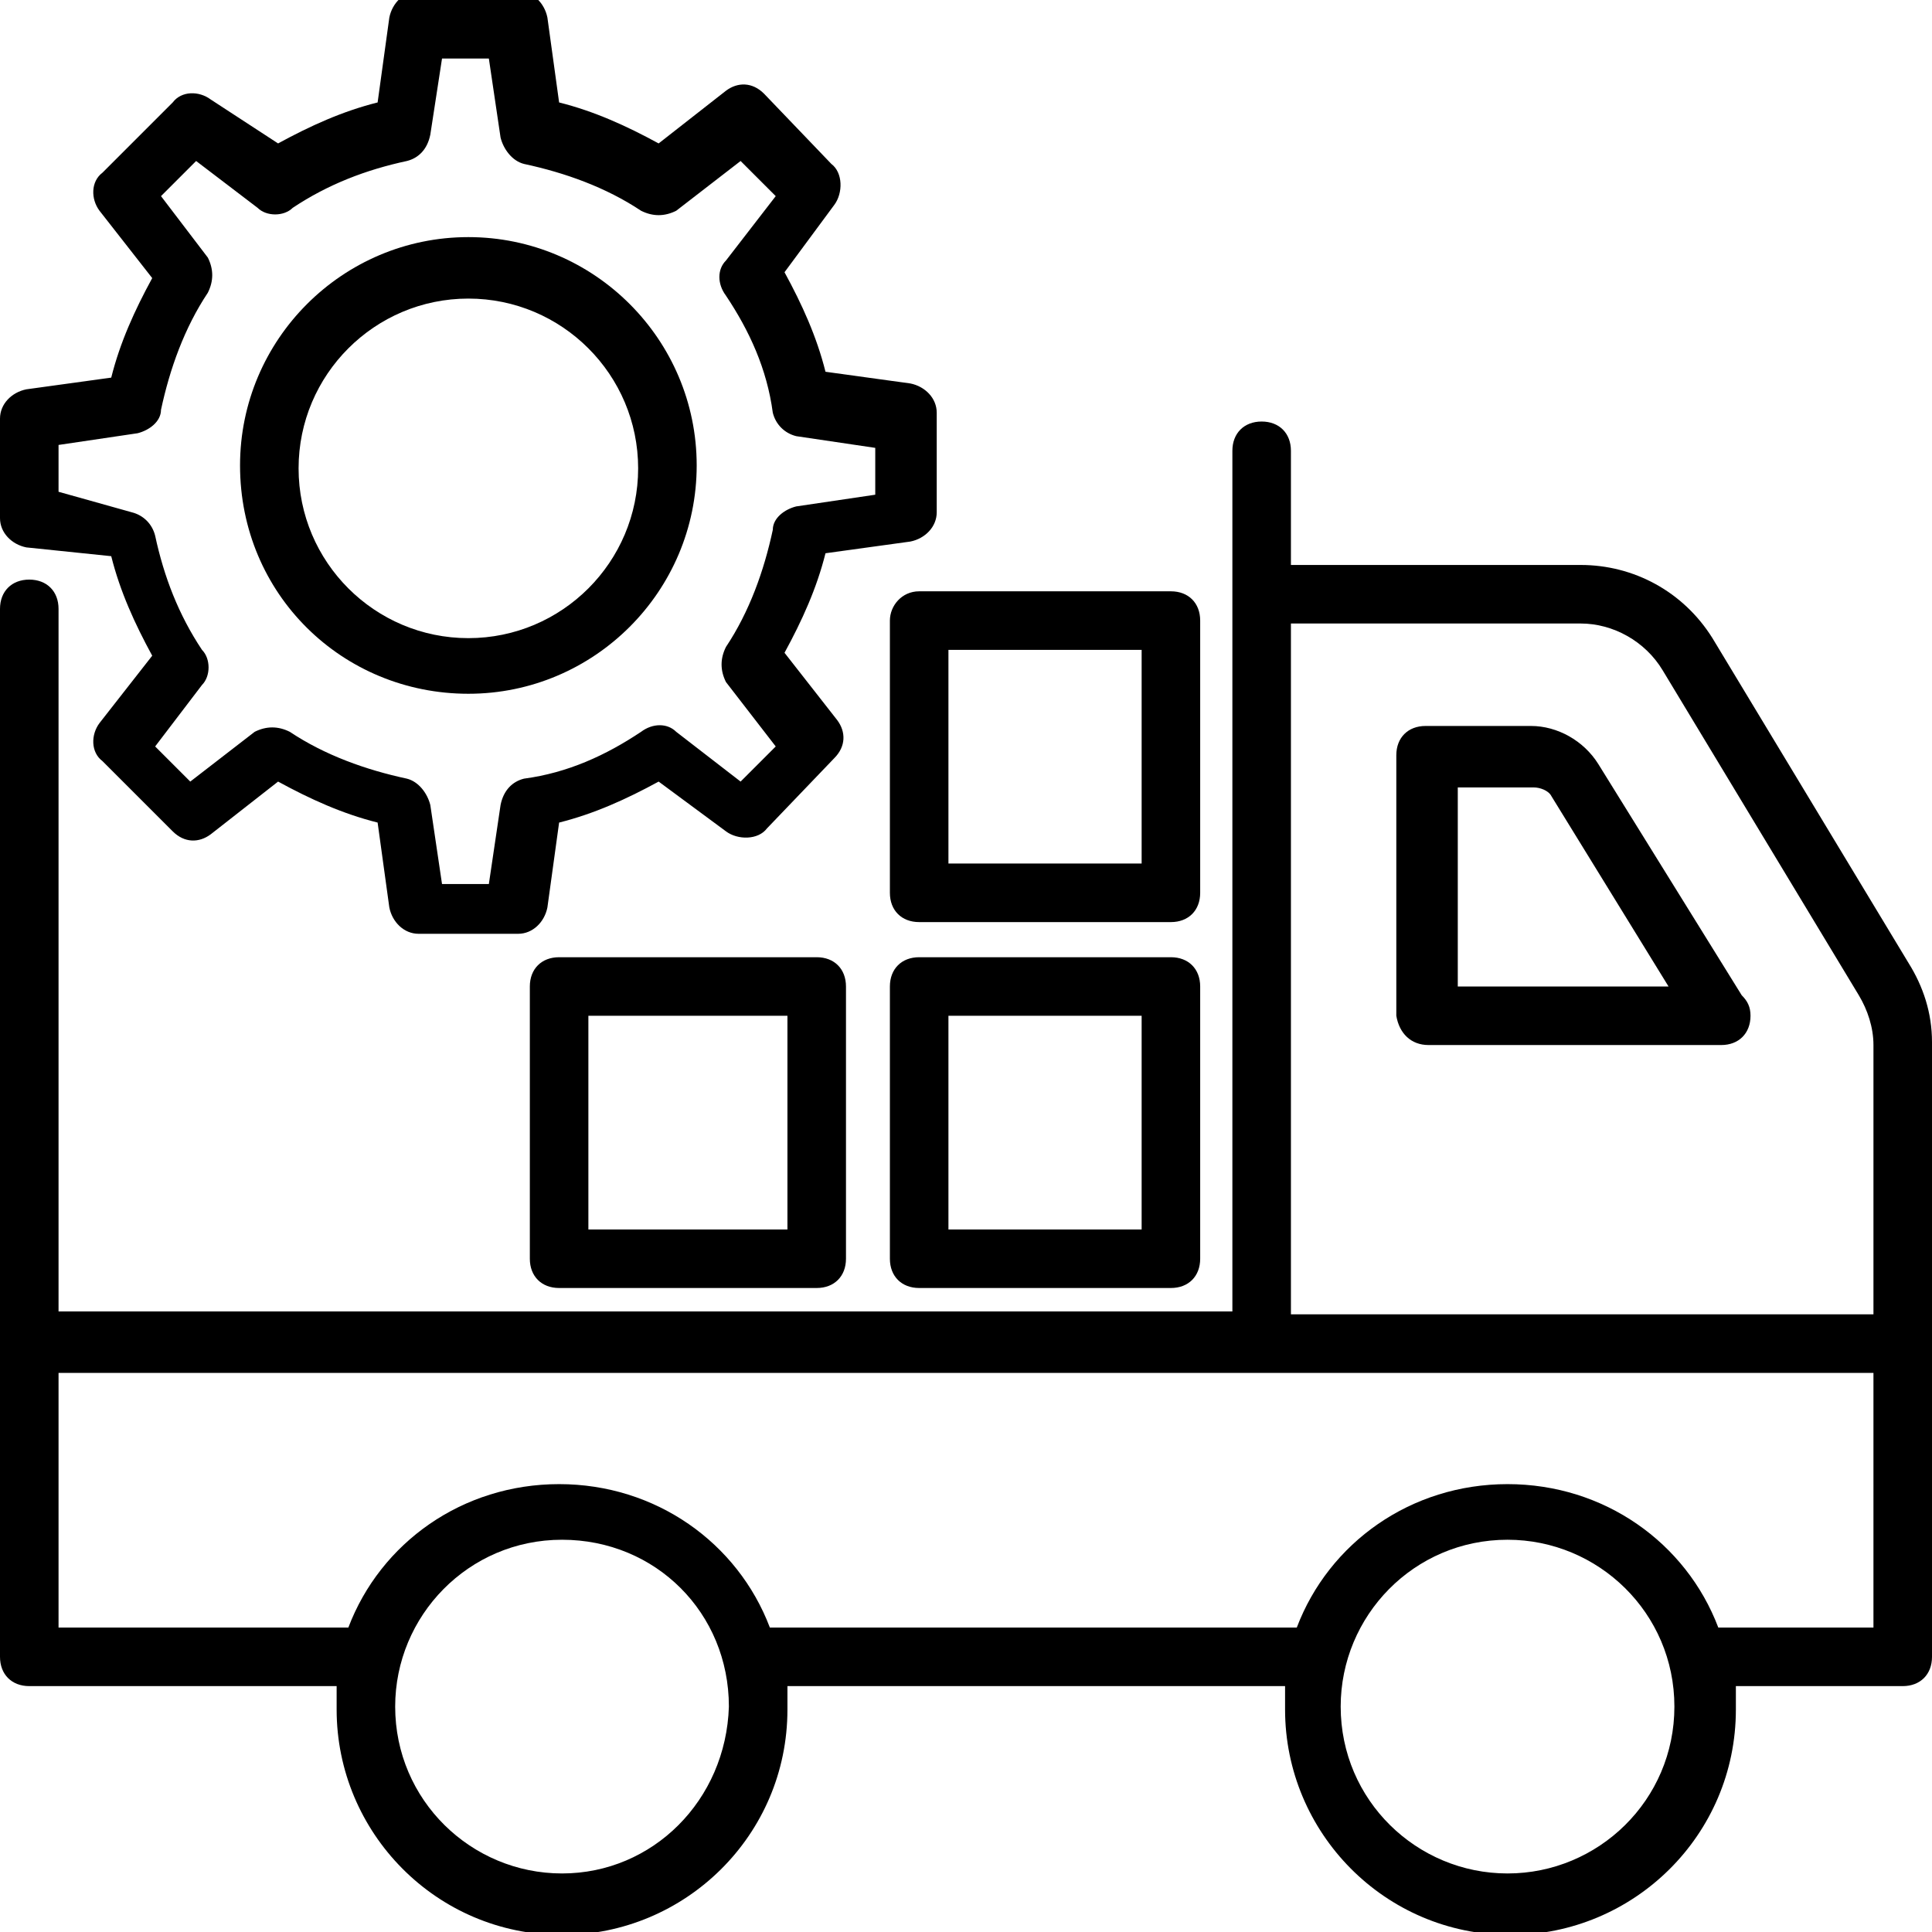 <svg id="Layer_1" enable-background="new 0 0 66 66" height="512" viewBox="0 0 66 66" width="512" xmlns="http://www.w3.org/2000/svg"><g><g><path d="m66 35.6c0-1-.3-1.9-.8-2.7l-6.7-11.1c-1-1.6-2.7-2.5-4.5-2.5h-9.9v-3.9c0-.6-.4-1-1-1s-1 .4-1 1v29.4h-40.1v-24c0-.6-.4-1-1-1s-1 .4-1 1v35.8c0 .6.4 1 1 1h10.5v.8c0 4.2 3.4 7.7 7.7 7.7 4.2 0 7.7-3.4 7.7-7.7 0-.3 0-.5 0-.8h17v.8c0 4.2 3.4 7.7 7.7 7.7 4.2 0 7.7-3.4 7.7-7.7 0-.3 0-.5 0-.8h5.7c.6 0 1-.4 1-1 0-19.6 0-1.6 0-21zm-12-14.3c1.1 0 2.2.6 2.8 1.6l6.7 11.1c.3.5.5 1.1.5 1.7v9.2h-19.9v-23.6zm-34.8 42.7c-3.1 0-5.7-2.5-5.7-5.7 0-3.1 2.5-5.7 5.7-5.7s5.7 2.5 5.7 5.7c-.1 3.2-2.6 5.7-5.7 5.7zm32.3 0c-3.1 0-5.7-2.5-5.7-5.7 0-3.1 2.5-5.7 5.7-5.7 3.1 0 5.7 2.5 5.7 5.7s-2.6 5.7-5.7 5.7zm12.5-8.4h-5.3c-1.1-2.9-3.9-4.9-7.2-4.9s-6.1 2-7.2 4.9h-18c-1.1-2.9-3.9-4.9-7.2-4.9s-6.1 2-7.2 4.9h-9.9v-8.7h62z"/></g><g><path d="m48.8 35.7h10c.6 0 1-.4 1-1 0-.3-.1-.5-.3-.7l-4.9-7.9c-.5-.8-1.4-1.3-2.3-1.3h-3.6c-.6 0-1 .4-1 1v8.9c.1.6.5 1 1.1 1zm1-8.8h2.6c.2 0 .5.1.6.3l4 6.5h-7.2z"/></g><g><path d="m.9 18.7 2.9.3c.3 1.2.8 2.3 1.4 3.4l-1.8 2.3c-.3.4-.3 1 .1 1.3l2.4 2.4c.4.4.9.4 1.3.1l2.3-1.8c1.1.6 2.2 1.1 3.4 1.4l.4 2.9c.1.5.5.9 1 .9h3.4c.5 0 .9-.4 1-.9l.4-2.9c1.2-.3 2.3-.8 3.4-1.4l2.3 1.7c.4.3 1.1.3 1.4-.1l2.3-2.4c.4-.4.4-.9.1-1.3l-1.8-2.3c.6-1.1 1.1-2.2 1.4-3.4l2.9-.4c.5-.1.9-.5.9-1v-3.4c0-.5-.4-.9-.9-1l-2.9-.4c-.3-1.2-.8-2.3-1.4-3.4l1.7-2.3c.3-.4.3-1.1-.1-1.4l-2.3-2.4c-.4-.4-.9-.4-1.3-.1l-2.3 1.8c-1.1-.6-2.2-1.1-3.4-1.4l-.4-2.9c-.1-.5-.5-.9-1-.9h-3.4c-.5 0-.9.4-1 .9l-.4 2.9c-1.2.3-2.3.8-3.4 1.4l-2.3-1.5c-.4-.3-1-.3-1.3.1l-2.4 2.4c-.4.3-.4.9-.1 1.3l1.8 2.3c-.6 1.1-1.1 2.2-1.4 3.4l-2.9.4c-.5.1-.9.5-.9 1v3.4c0 .5.4.9.9 1zm1.1-3.5 2.7-.4c.4-.1.8-.4.8-.8.3-1.4.8-2.8 1.6-4 .2-.4.2-.8 0-1.2l-1.6-2.1 1.2-1.2 2.1 1.6c.3.3.9.3 1.2 0 1.2-.8 2.5-1.3 3.9-1.6.4-.1.7-.4.8-.9l.4-2.6h1.6l.4 2.7c.1.4.4.8.8.9 1.4.3 2.8.8 4 1.6.4.2.8.2 1.2 0l2.2-1.7 1.2 1.2-1.7 2.2c-.3.3-.3.8 0 1.2.8 1.2 1.4 2.5 1.6 4 .1.4.4.7.8.8l2.7.4v1.6l-2.7.4c-.4.1-.8.4-.8.8-.3 1.4-.8 2.8-1.6 4-.2.4-.2.8 0 1.2l1.7 2.2-1.2 1.2-2.2-1.7c-.3-.3-.8-.3-1.2 0-1.2.8-2.5 1.4-4 1.6-.4.1-.7.4-.8.9l-.4 2.7h-1.6l-.4-2.7c-.1-.4-.4-.8-.8-.9-1.4-.3-2.8-.8-4-1.6-.4-.2-.8-.2-1.2 0l-2.2 1.7-1.2-1.2 1.6-2.1c.3-.3.3-.9 0-1.2-.8-1.2-1.3-2.5-1.6-3.9-.1-.4-.4-.7-.8-.8l-2.5-.7z"/></g><g><path d="m16 23.7c4.3 0 7.8-3.5 7.8-7.8s-3.5-7.8-7.8-7.8-7.8 3.5-7.8 7.8c0 4.4 3.5 7.8 7.8 7.8zm0-13.5c3.2 0 5.8 2.6 5.8 5.8s-2.6 5.8-5.8 5.8-5.8-2.6-5.8-5.8 2.6-5.8 5.8-5.8z"/></g><g><path d="m27.9 32.7h-8.8c-.6 0-1 .4-1 1v9.3c0 .6.4 1 1 1h8.8c.6 0 1-.4 1-1v-9.3c0-.6-.4-1-1-1zm-1 9.3h-6.8v-7.3h6.8z"/></g><g><path d="m40 32.7h-8.6c-.6 0-1 .4-1 1v9.3c0 .6.4 1 1 1h8.6c.6 0 1-.4 1-1v-9.3c0-.6-.4-1-1-1zm-1 9.3h-6.6v-7.3h6.6z"/></g><g><path d="m30.4 21.2v9.3c0 .6.4 1 1 1h8.6c.6 0 1-.4 1-1v-9.3c0-.6-.4-1-1-1h-8.6c-.6 0-1 .5-1 1zm2 1h6.6v7.3h-6.6z"/></g></g></svg>